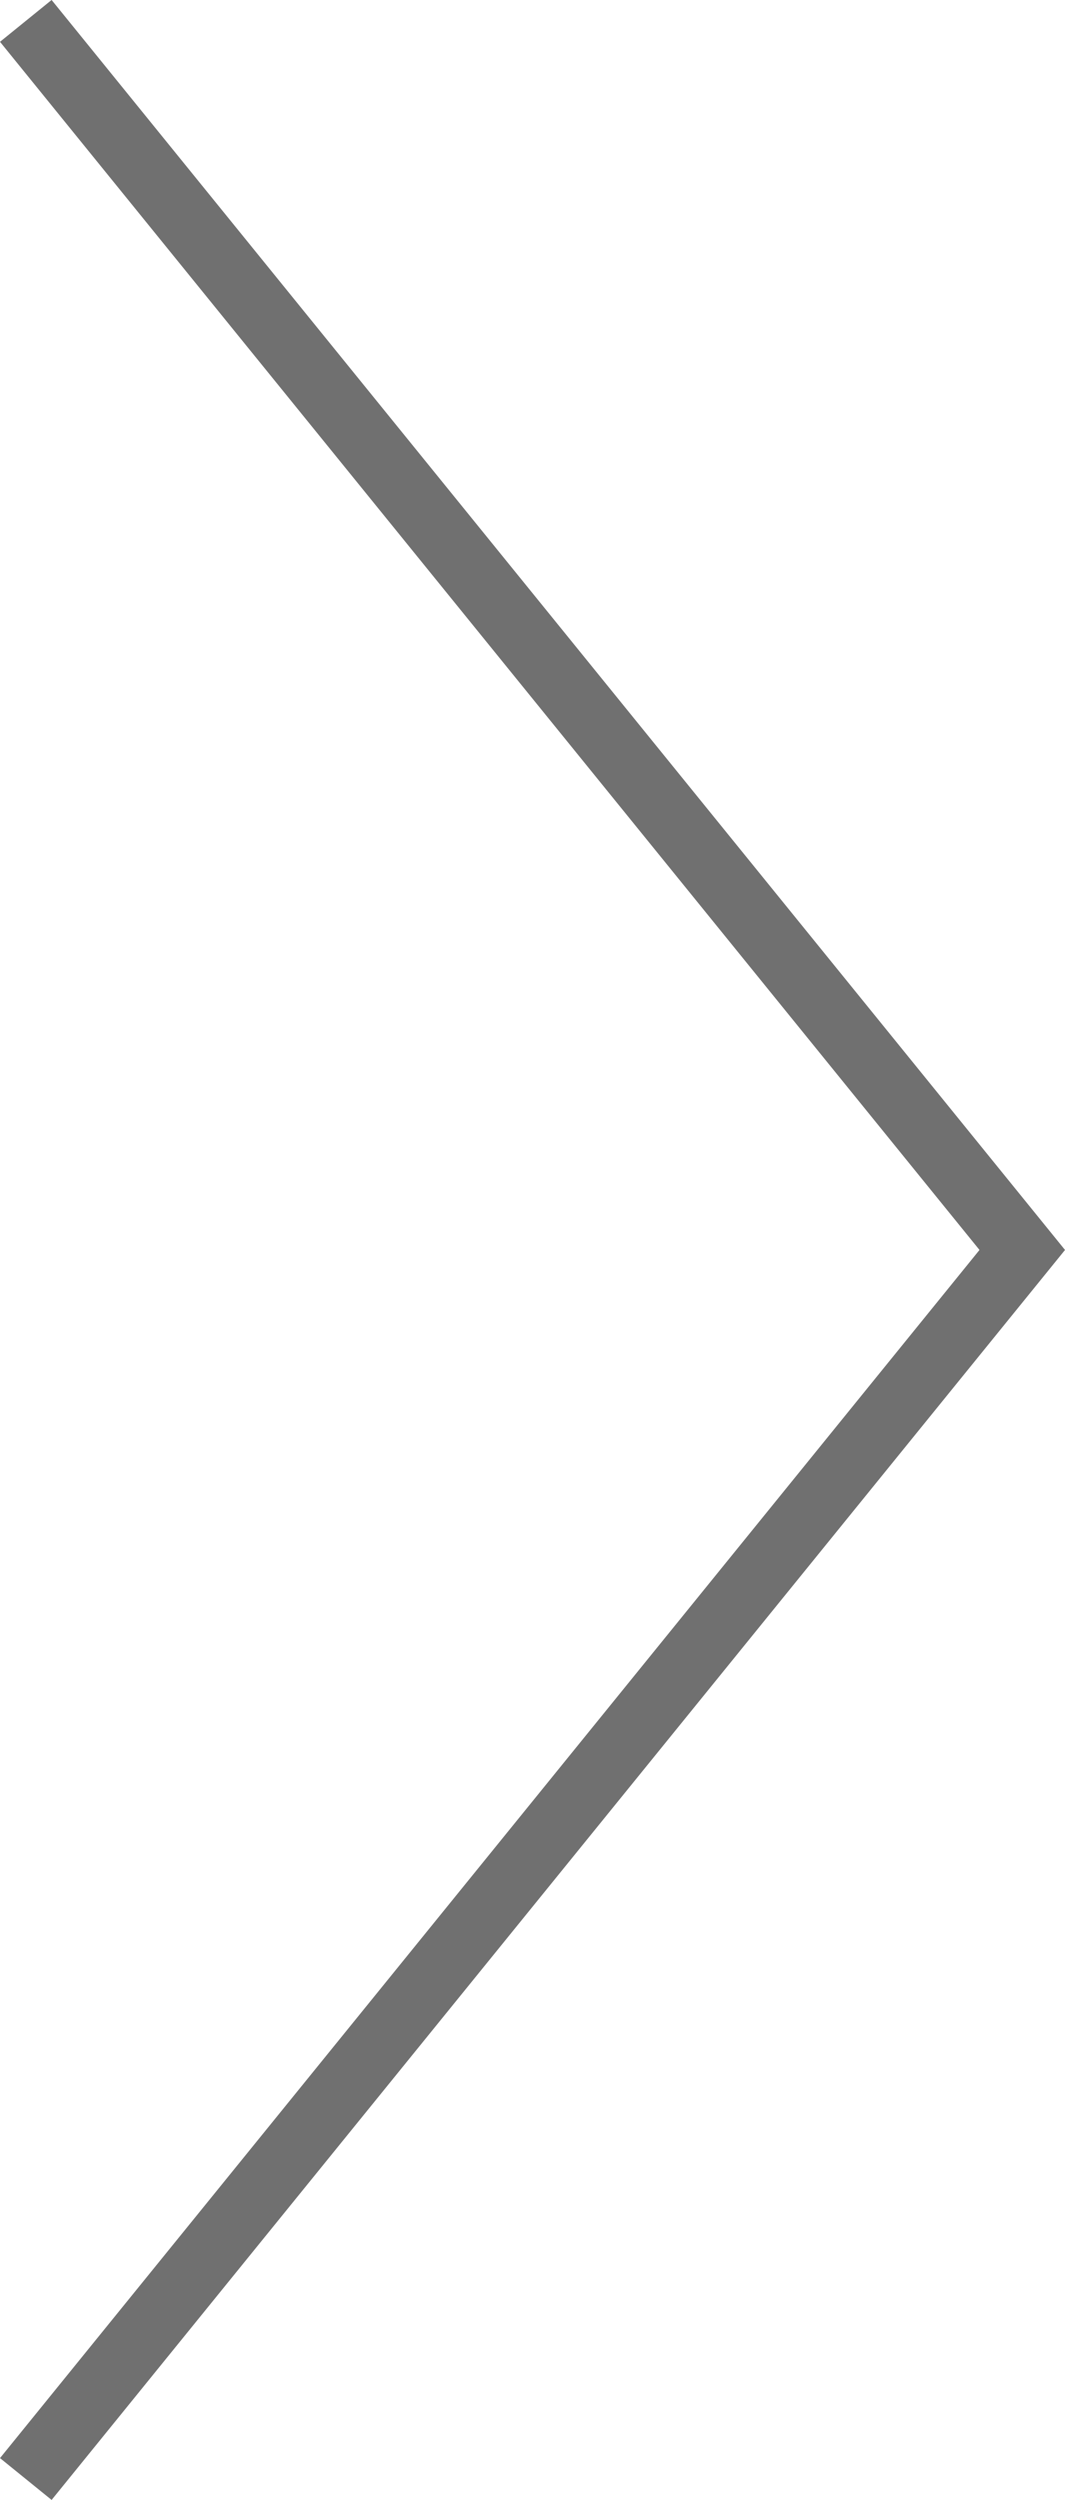 <svg xmlns="http://www.w3.org/2000/svg" viewBox="0 0 32.064 75.259"><defs><style>.a{fill:none;stroke:#707070;stroke-width:2px;}</style></defs><path class="a" d="M-7999.693,1382.032l-30,37,30,37" transform="translate(-7998.916 1456.661) rotate(180)"/></svg>